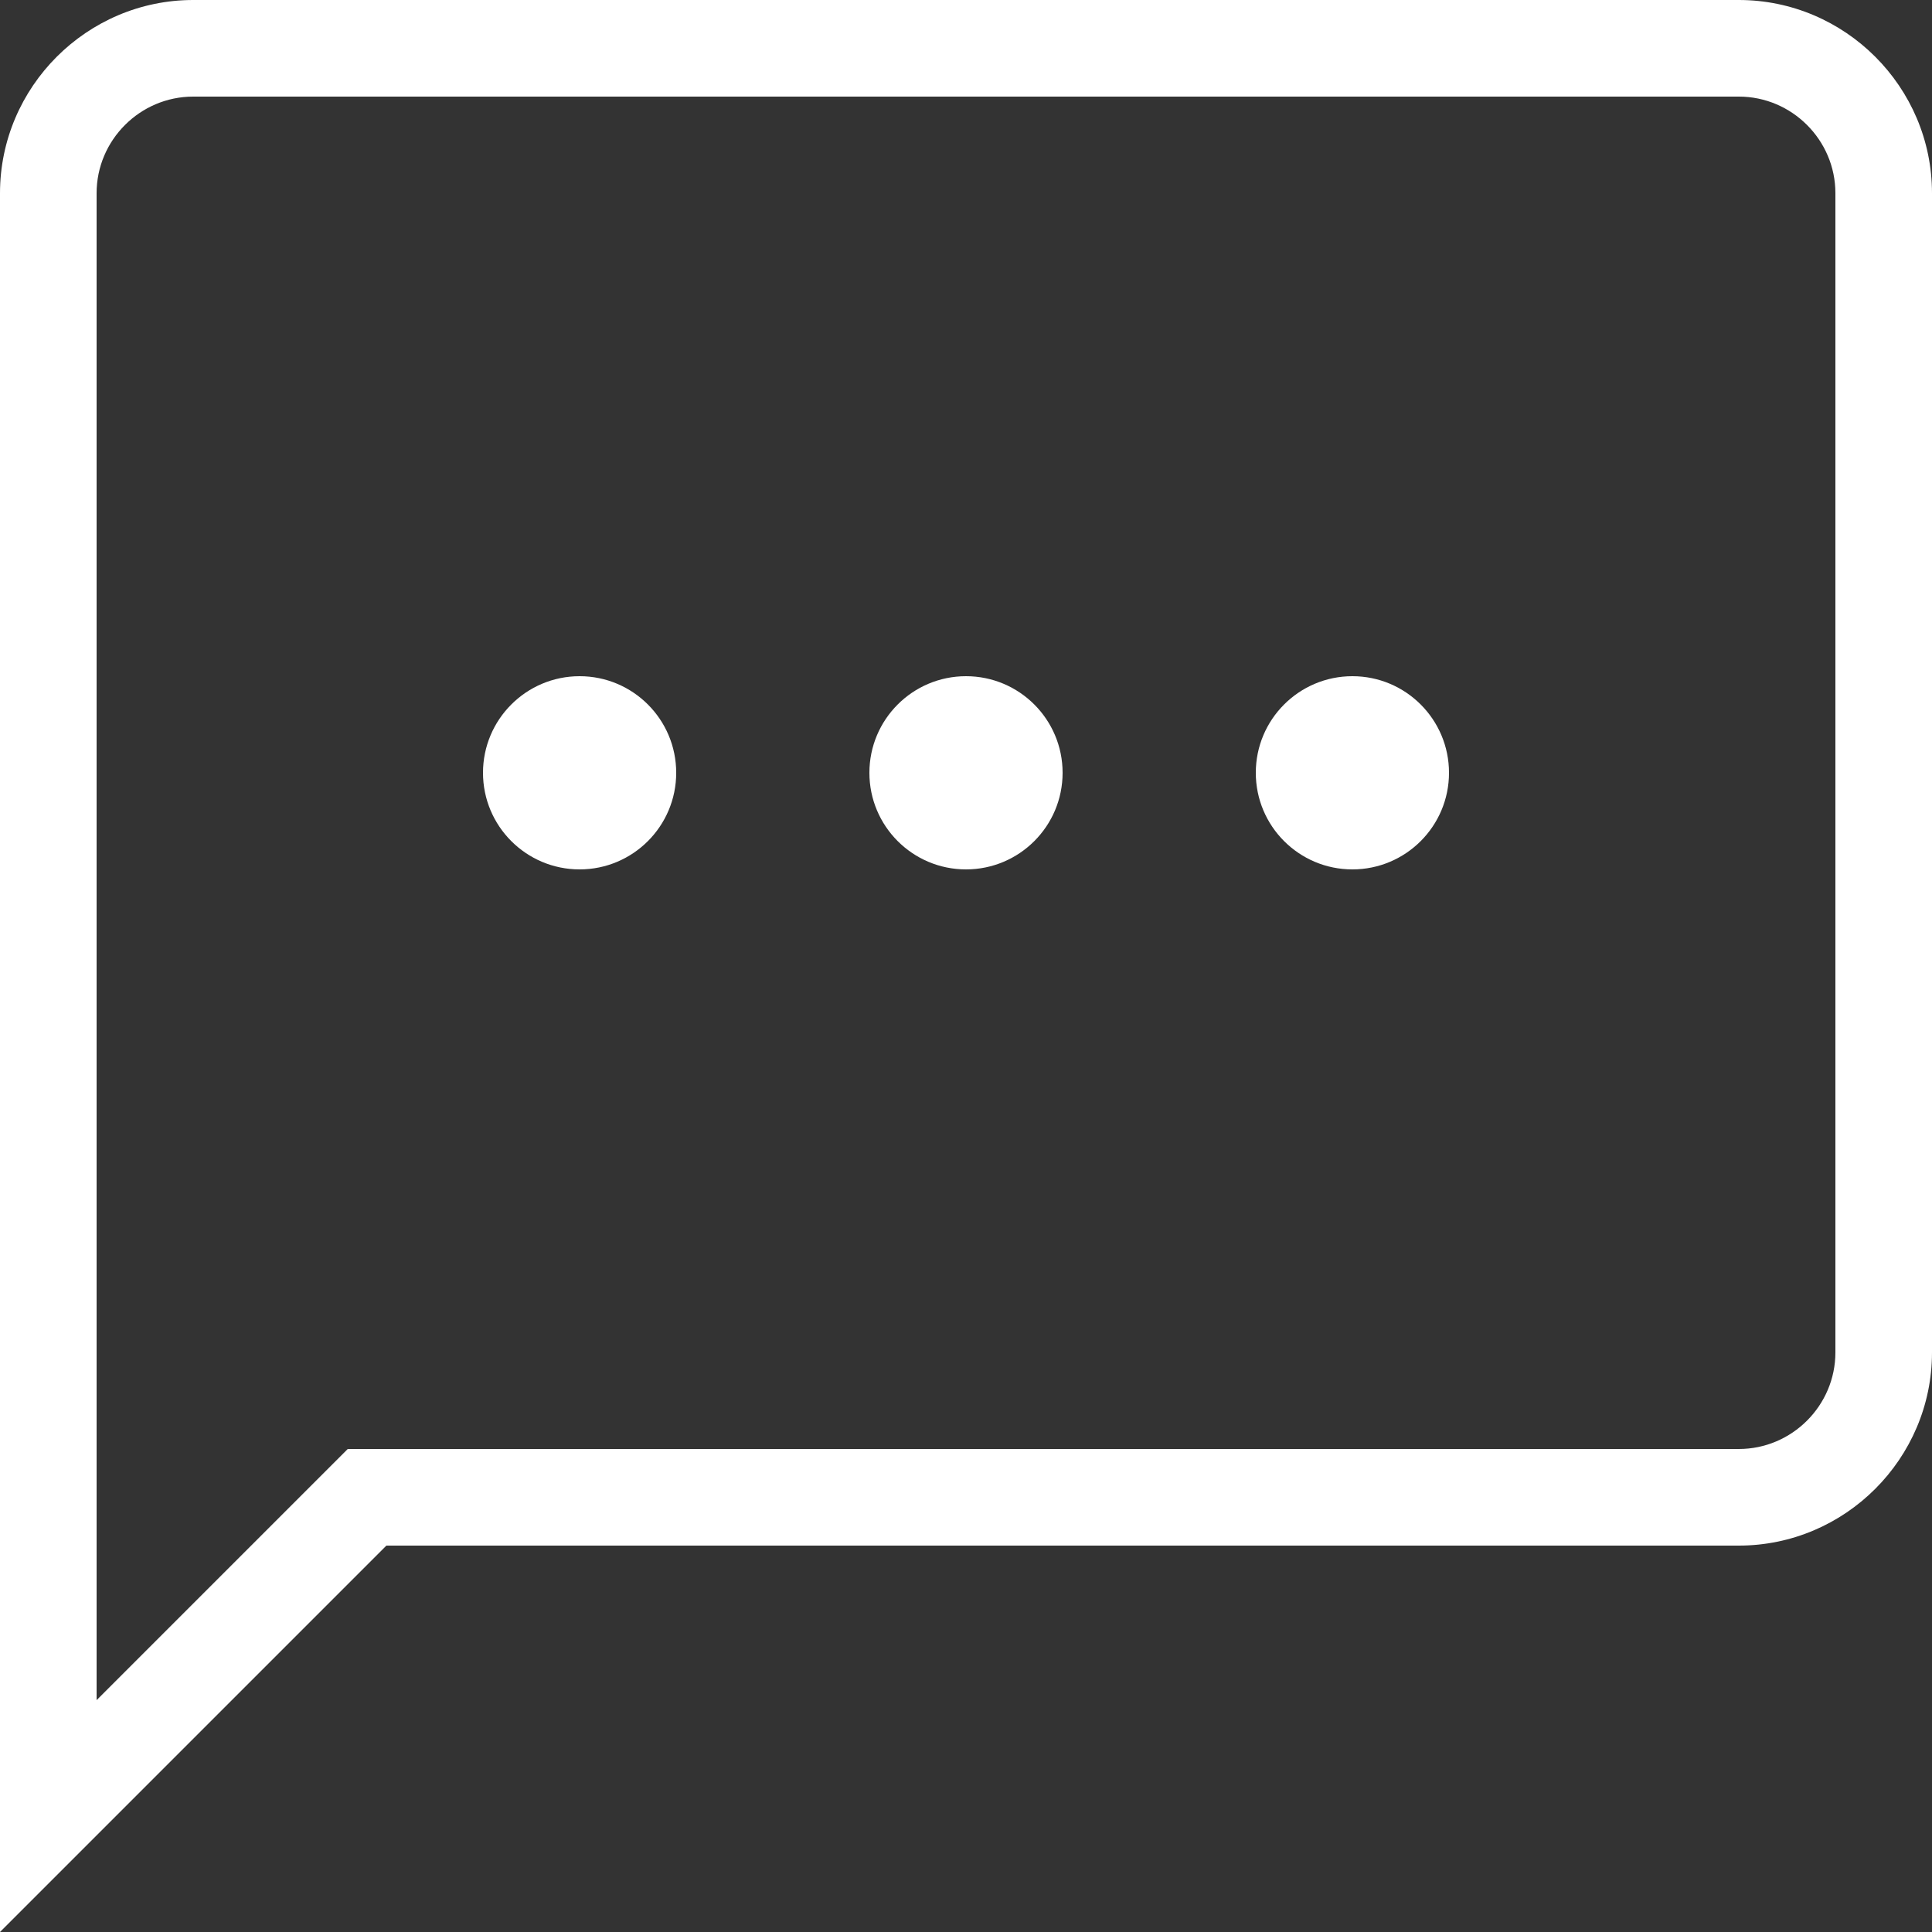<svg version="1.1" id="quote" xmlns="http://www.w3.org/2000/svg" xmlns:xlink="http://www.w3.org/1999/xlink" x="0px" y="0px"
	 viewBox="0 0 40 40" style="enable-background:new 0 0 40 40;" xml:space="preserve">
<rect x="0" y="0" width="40" height="40" fill="#333333" stroke="none"/>
<style type="text/css">
	.quote0{fill:#FFFFFF;}
</style>
<g id="Shopicon">
	<path class="quote0" d="M36,32c2.2,0,4-1.8,4-4V4c0-2.2-1.8-4-4-4H4C1.8,0,0,1.8,0,4v36l8-8H36z M2,35.2V4c0-1.1,0.9-2,2-2h32
		c1.1,0,2,0.9,2,2v24c0,1.1-0.9,2-2,2H7.2L2,35.2z"/>
	<circle class="quote0" cx="20" cy="16" r="2"/>
	<circle class="quote0" cx="28" cy="16" r="2"/>
	<circle class="quote0" cx="12" cy="16" r="2"/>
</g>
</svg>
